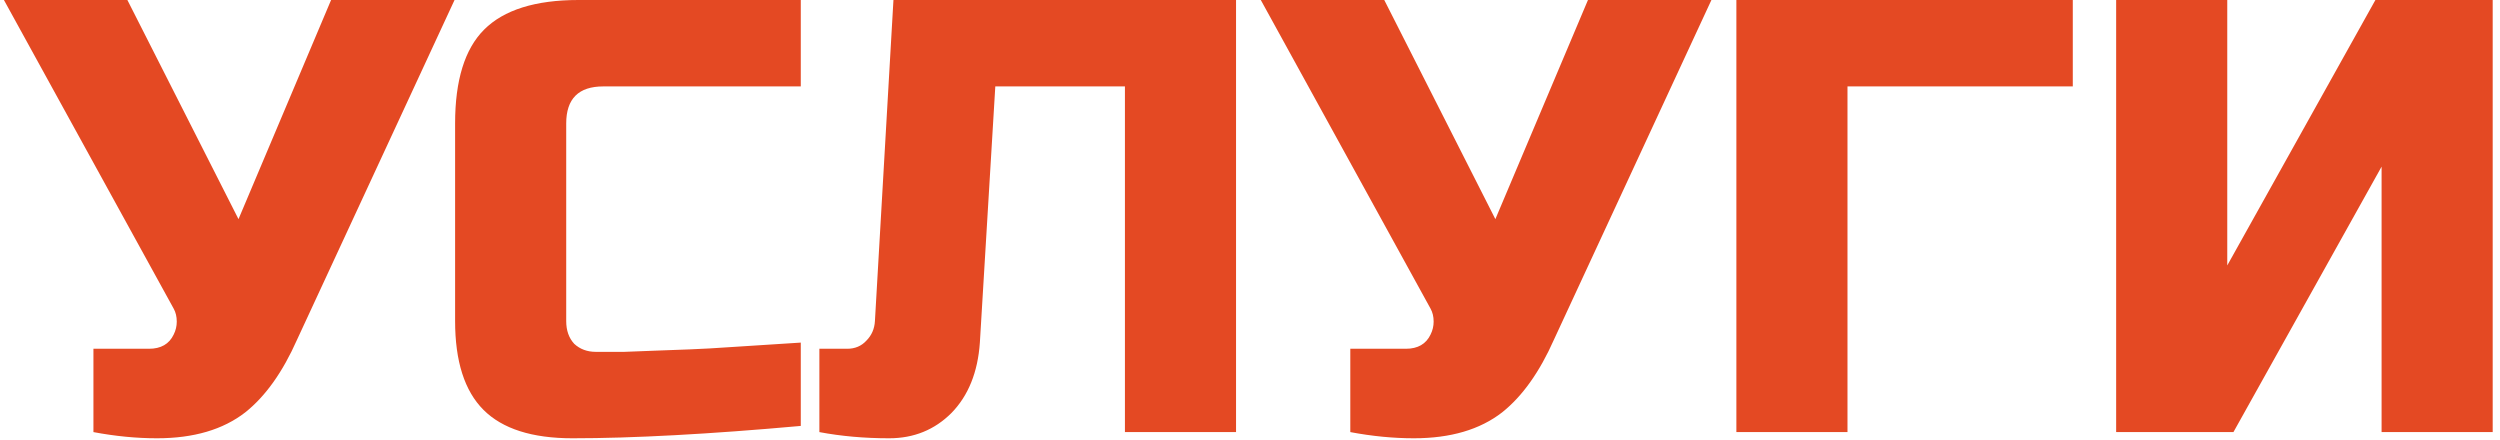 <?xml version="1.0" encoding="UTF-8"?> <svg xmlns="http://www.w3.org/2000/svg" width="324" height="57" viewBox="0 0 324 57" fill="none"> <path d="M20.349 56.8C17.683 56.8 14.936 56.533 12.109 56V45.2H19.309C20.856 45.2 21.923 44.587 22.509 43.36C22.776 42.827 22.909 42.267 22.909 41.68C22.909 41.04 22.776 40.48 22.509 40L0.509 -3.8147e-06H16.509L30.909 28.4L42.909 -3.8147e-06H58.909L38.509 44C36.643 48.213 34.403 51.36 31.789 53.44C28.909 55.68 25.096 56.8 20.349 56.8ZM103.781 55.2C91.888 56.267 82.021 56.8 74.181 56.8C68.955 56.8 65.115 55.573 62.661 53.12C60.208 50.667 58.981 46.827 58.981 41.6V16C58.981 10.4 60.235 6.347 62.741 3.84C65.301 1.28 69.381 -3.8147e-06 74.981 -3.8147e-06H103.781V11.2H78.181C74.981 11.2 73.381 12.8 73.381 16V41.6C73.381 42.827 73.728 43.813 74.421 44.56C75.168 45.253 76.101 45.6 77.221 45.6C78.341 45.6 79.568 45.6 80.901 45.6C82.235 45.547 83.621 45.493 85.061 45.44C86.501 45.387 87.941 45.333 89.381 45.28C90.875 45.227 92.768 45.12 95.061 44.96C97.408 44.8 100.315 44.613 103.781 44.4V55.2ZM126.991 44.4C126.724 48.24 125.497 51.28 123.311 53.52C121.124 55.707 118.431 56.8 115.231 56.8C112.031 56.8 109.017 56.533 106.191 56V45.2H109.791C110.804 45.2 111.631 44.853 112.271 44.16C112.964 43.467 113.337 42.613 113.391 41.6L115.791 -3.8147e-06H160.191V56H145.791V11.2H128.991L126.991 44.4ZM183.24 56.8C180.573 56.8 177.827 56.533 175 56V45.2H182.2C183.747 45.2 184.813 44.587 185.4 43.36C185.667 42.827 185.8 42.267 185.8 41.68C185.8 41.04 185.667 40.48 185.4 40L163.4 -3.8147e-06H179.4L193.8 28.4L205.8 -3.8147e-06H221.8L201.4 44C199.533 48.213 197.293 51.36 194.68 53.44C191.8 55.68 187.987 56.8 183.24 56.8ZM239.434 56H225.034V-3.8147e-06H268.634V11.2H239.434V56ZM323.053 56H308.653V21.6L289.453 56H274.253V-3.8147e-06H288.653V34.4L307.853 -3.8147e-06H323.053V56Z" fill="#E44923"></path> </svg> 